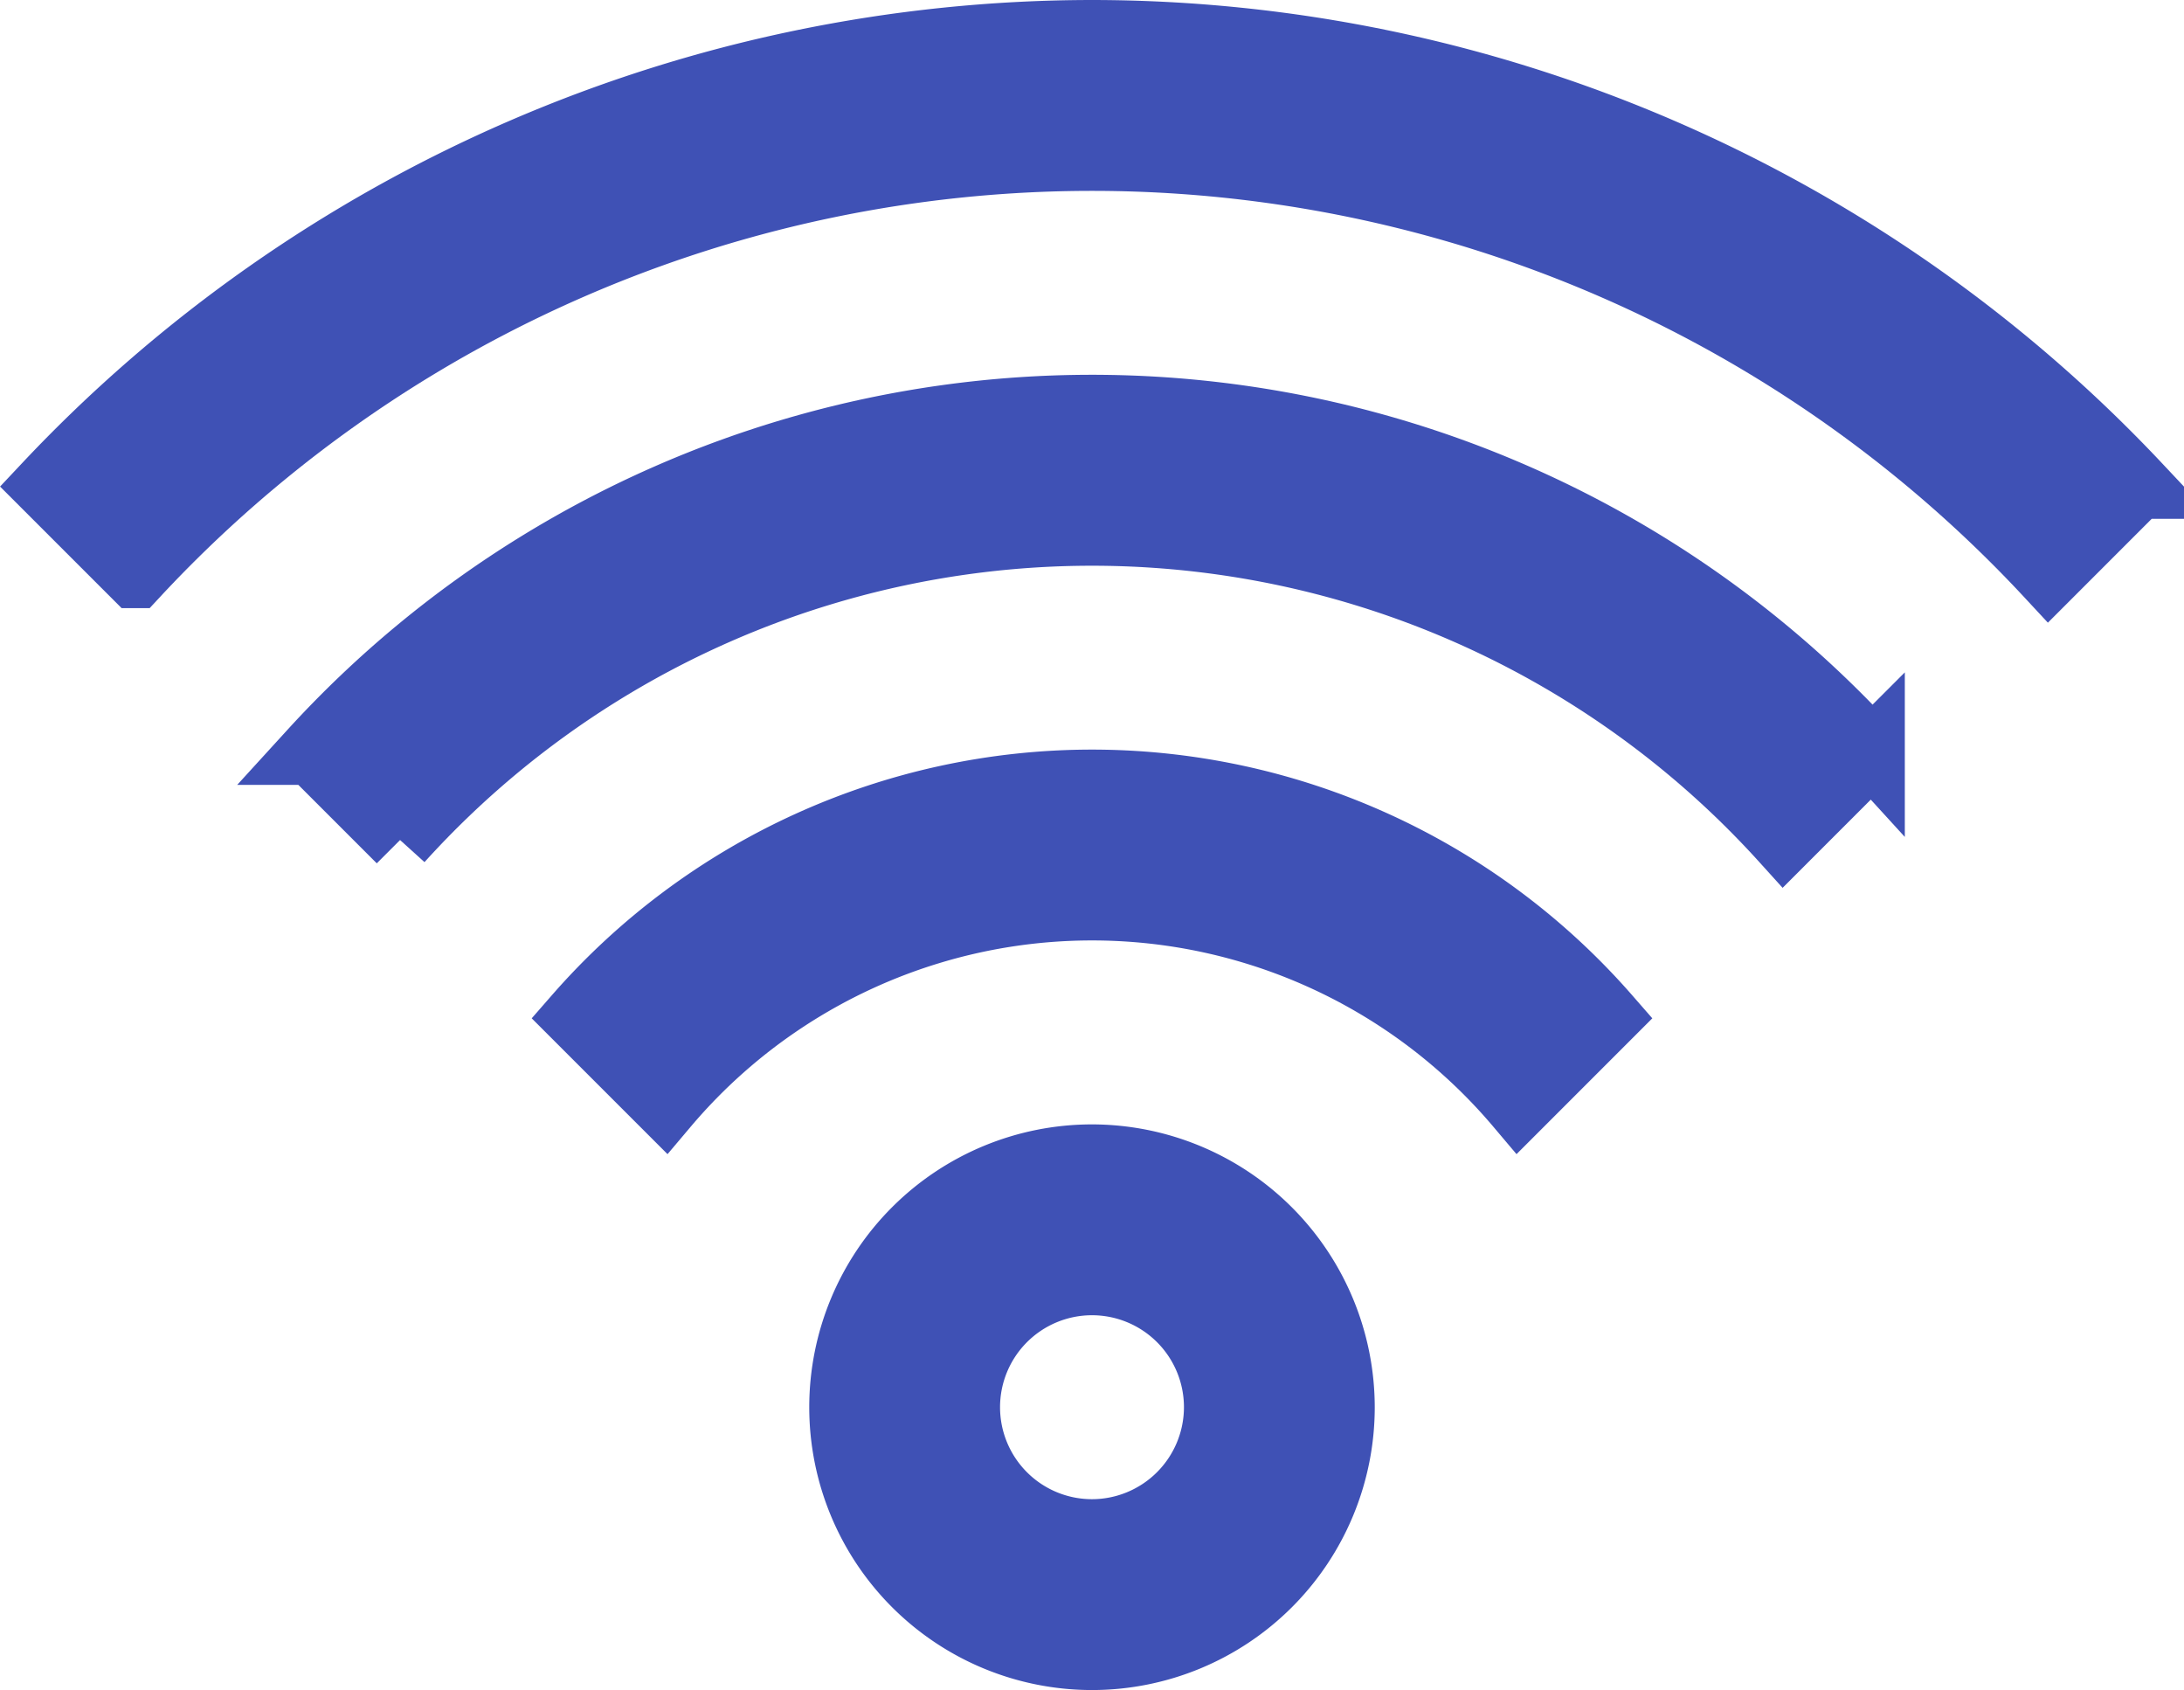 <svg xmlns="http://www.w3.org/2000/svg" width="66.29" height="51.284" viewBox="0 0 66.29 51.284"><defs><style>.a{fill:#3f51b5;stroke:#3f51b5;stroke-width:2px;}</style></defs><g transform="translate(-13.855 -18)"><path class="a" d="M39.388,31A20.771,20.771,0,0,0,23.75,38.108L26.442,40.8a16.951,16.951,0,0,1,25.893,0l2.692-2.692A20.771,20.771,0,0,0,39.388,31Z" transform="translate(7.612 10.746)"/><path class="a" d="M19.51,35.444l2.673,2.673a28.312,28.312,0,0,1,42,0l2.673-2.673a32.055,32.055,0,0,0-47.35,0Z" transform="translate(3.815 5.373)"/><path class="a" d="M47,19A43.628,43.628,0,0,0,15.25,32.743l2.711,2.711a39.631,39.631,0,0,1,58.079,0l2.711-2.711A43.628,43.628,0,0,0,47,19Z" transform="translate(0 0)"/><path class="a" d="M35.582,37a7.582,7.582,0,1,0,7.582,7.582A7.59,7.59,0,0,0,35.582,37Zm0,11.373a3.791,3.791,0,1,1,3.791-3.791A3.795,3.795,0,0,1,35.582,48.373Z" transform="translate(11.418 16.119)"/></g></svg>